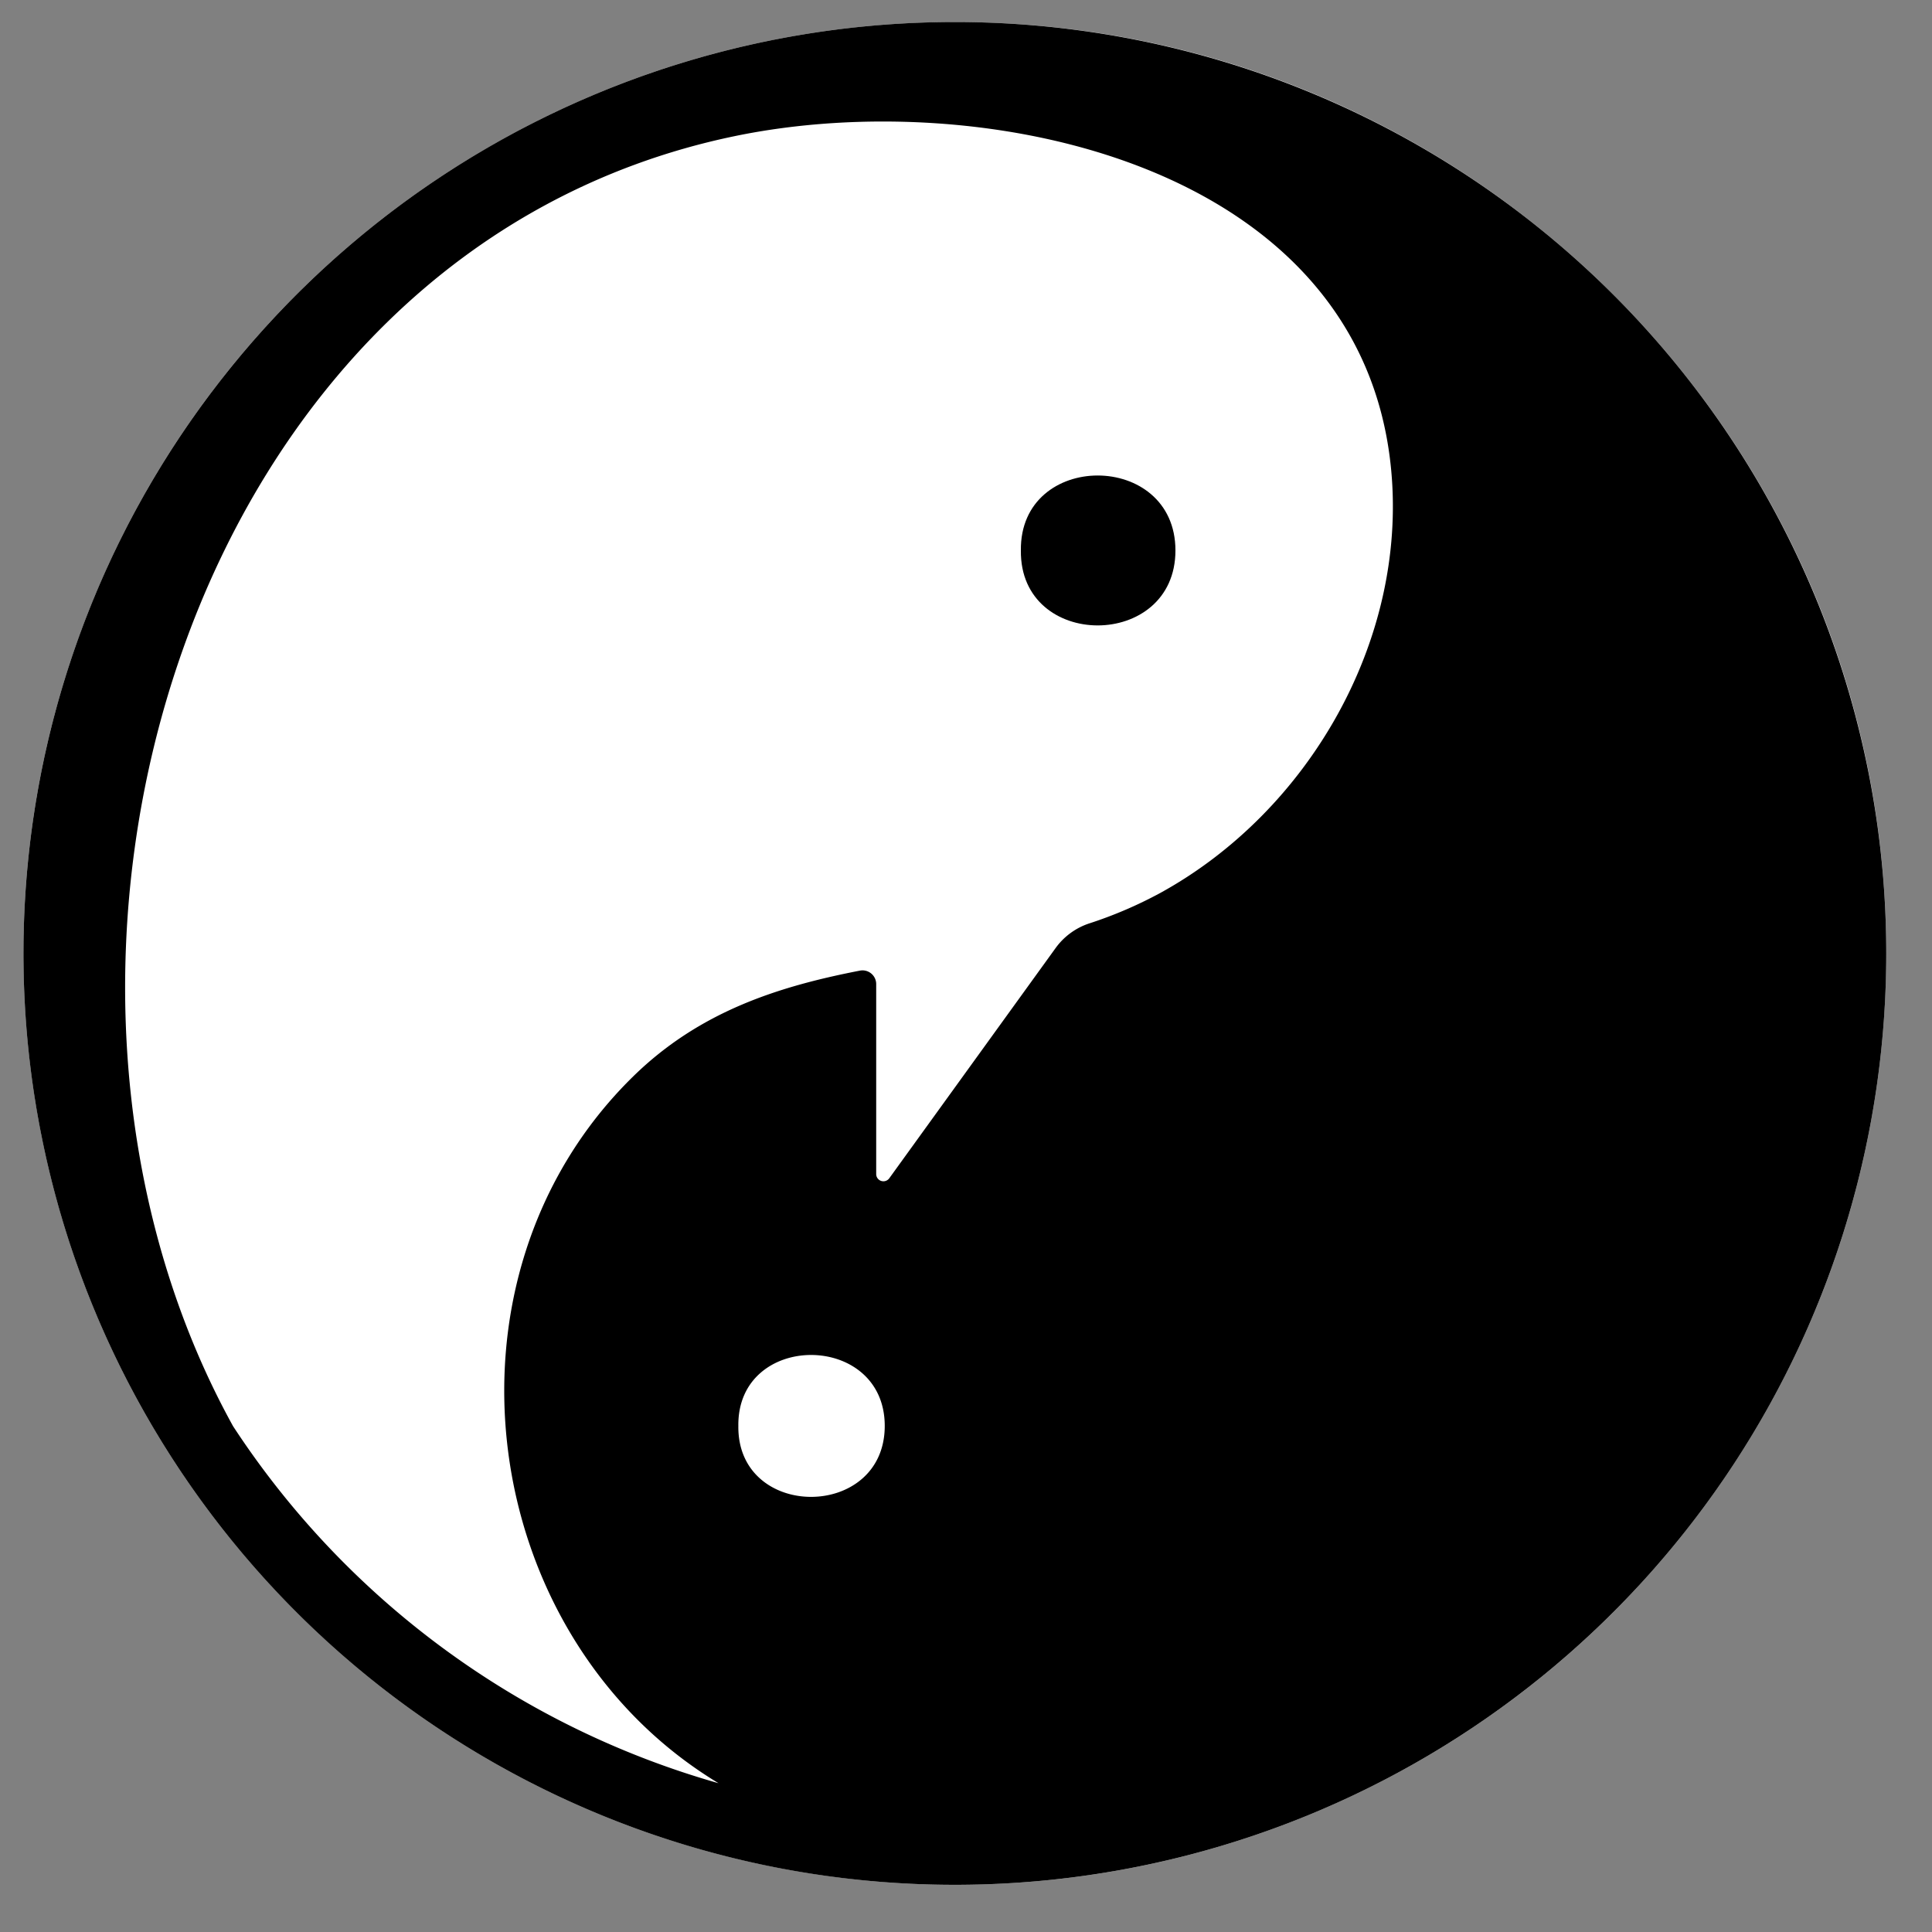<svg xmlns="http://www.w3.org/2000/svg" class="converse-svg-logo" viewBox="0 0 364 364"><rect x="0" y="0" width="364" height="364" fill="#808080" stroke="none"/><g data-name="Layer 2" fill="#fff"><g data-name="Layer 7"><path d="M179.9 4.15c-70.975 0-134.962 42.755-162.121 108.326-27.16 65.57-12.142 141.044 38.044 191.23 50.187 50.187 125.66 65.205 191.231 38.045 65.571-27.16 108.326-91.146 108.326-162.121 0-96.915-78.565-175.48-175.48-175.48z" class="cls-4"/><path d="M221.46 103.71c0 18.83-29.36 18.83-29.12 0-.24-18.83 29.12-18.83 29.12 0z" class="cls-3"/></g></g><g data-name="Layer 2"><g data-name="Layer 7"><path class="cls-3" d="M221.46 103.71c0 18.83-29.36 18.83-29.12 0-.24-18.83 29.12-18.83 29.12 0z"/><path class="cls-4" d="M179.9 4.15a175.48 175.48 0 1 0 175.48 175.48A175.48 175.48 0 0 0 179.9 4.15zm-40.79 264.5c-.23-17.82 27.58-17.82 27.58 0s-27.81 17.83-27.58 0zm79.49-100.41a79.65 79.65 0 0 1-13.45 5.76 12.76 12.76 0 0 0-6.29 4.65L167.54 222a1.36 1.36 0 0 1-2.46-.8v-35.8a2.58 2.58 0 0 0-3.06-2.53c-15.43 3-30.23 7.7-42.73 19.94-38.8 38-29.42 105.69 16.09 133.16a162.25 162.25 0 0 1-91.47-67.27C-3.86 182.26 34.5 47.25 138.37 25.66c46.89-9.75 118.25 5.16 123.73 62.83 3.05 32.15-15.54 64.4-43.5 79.75z"/></g></g></svg>